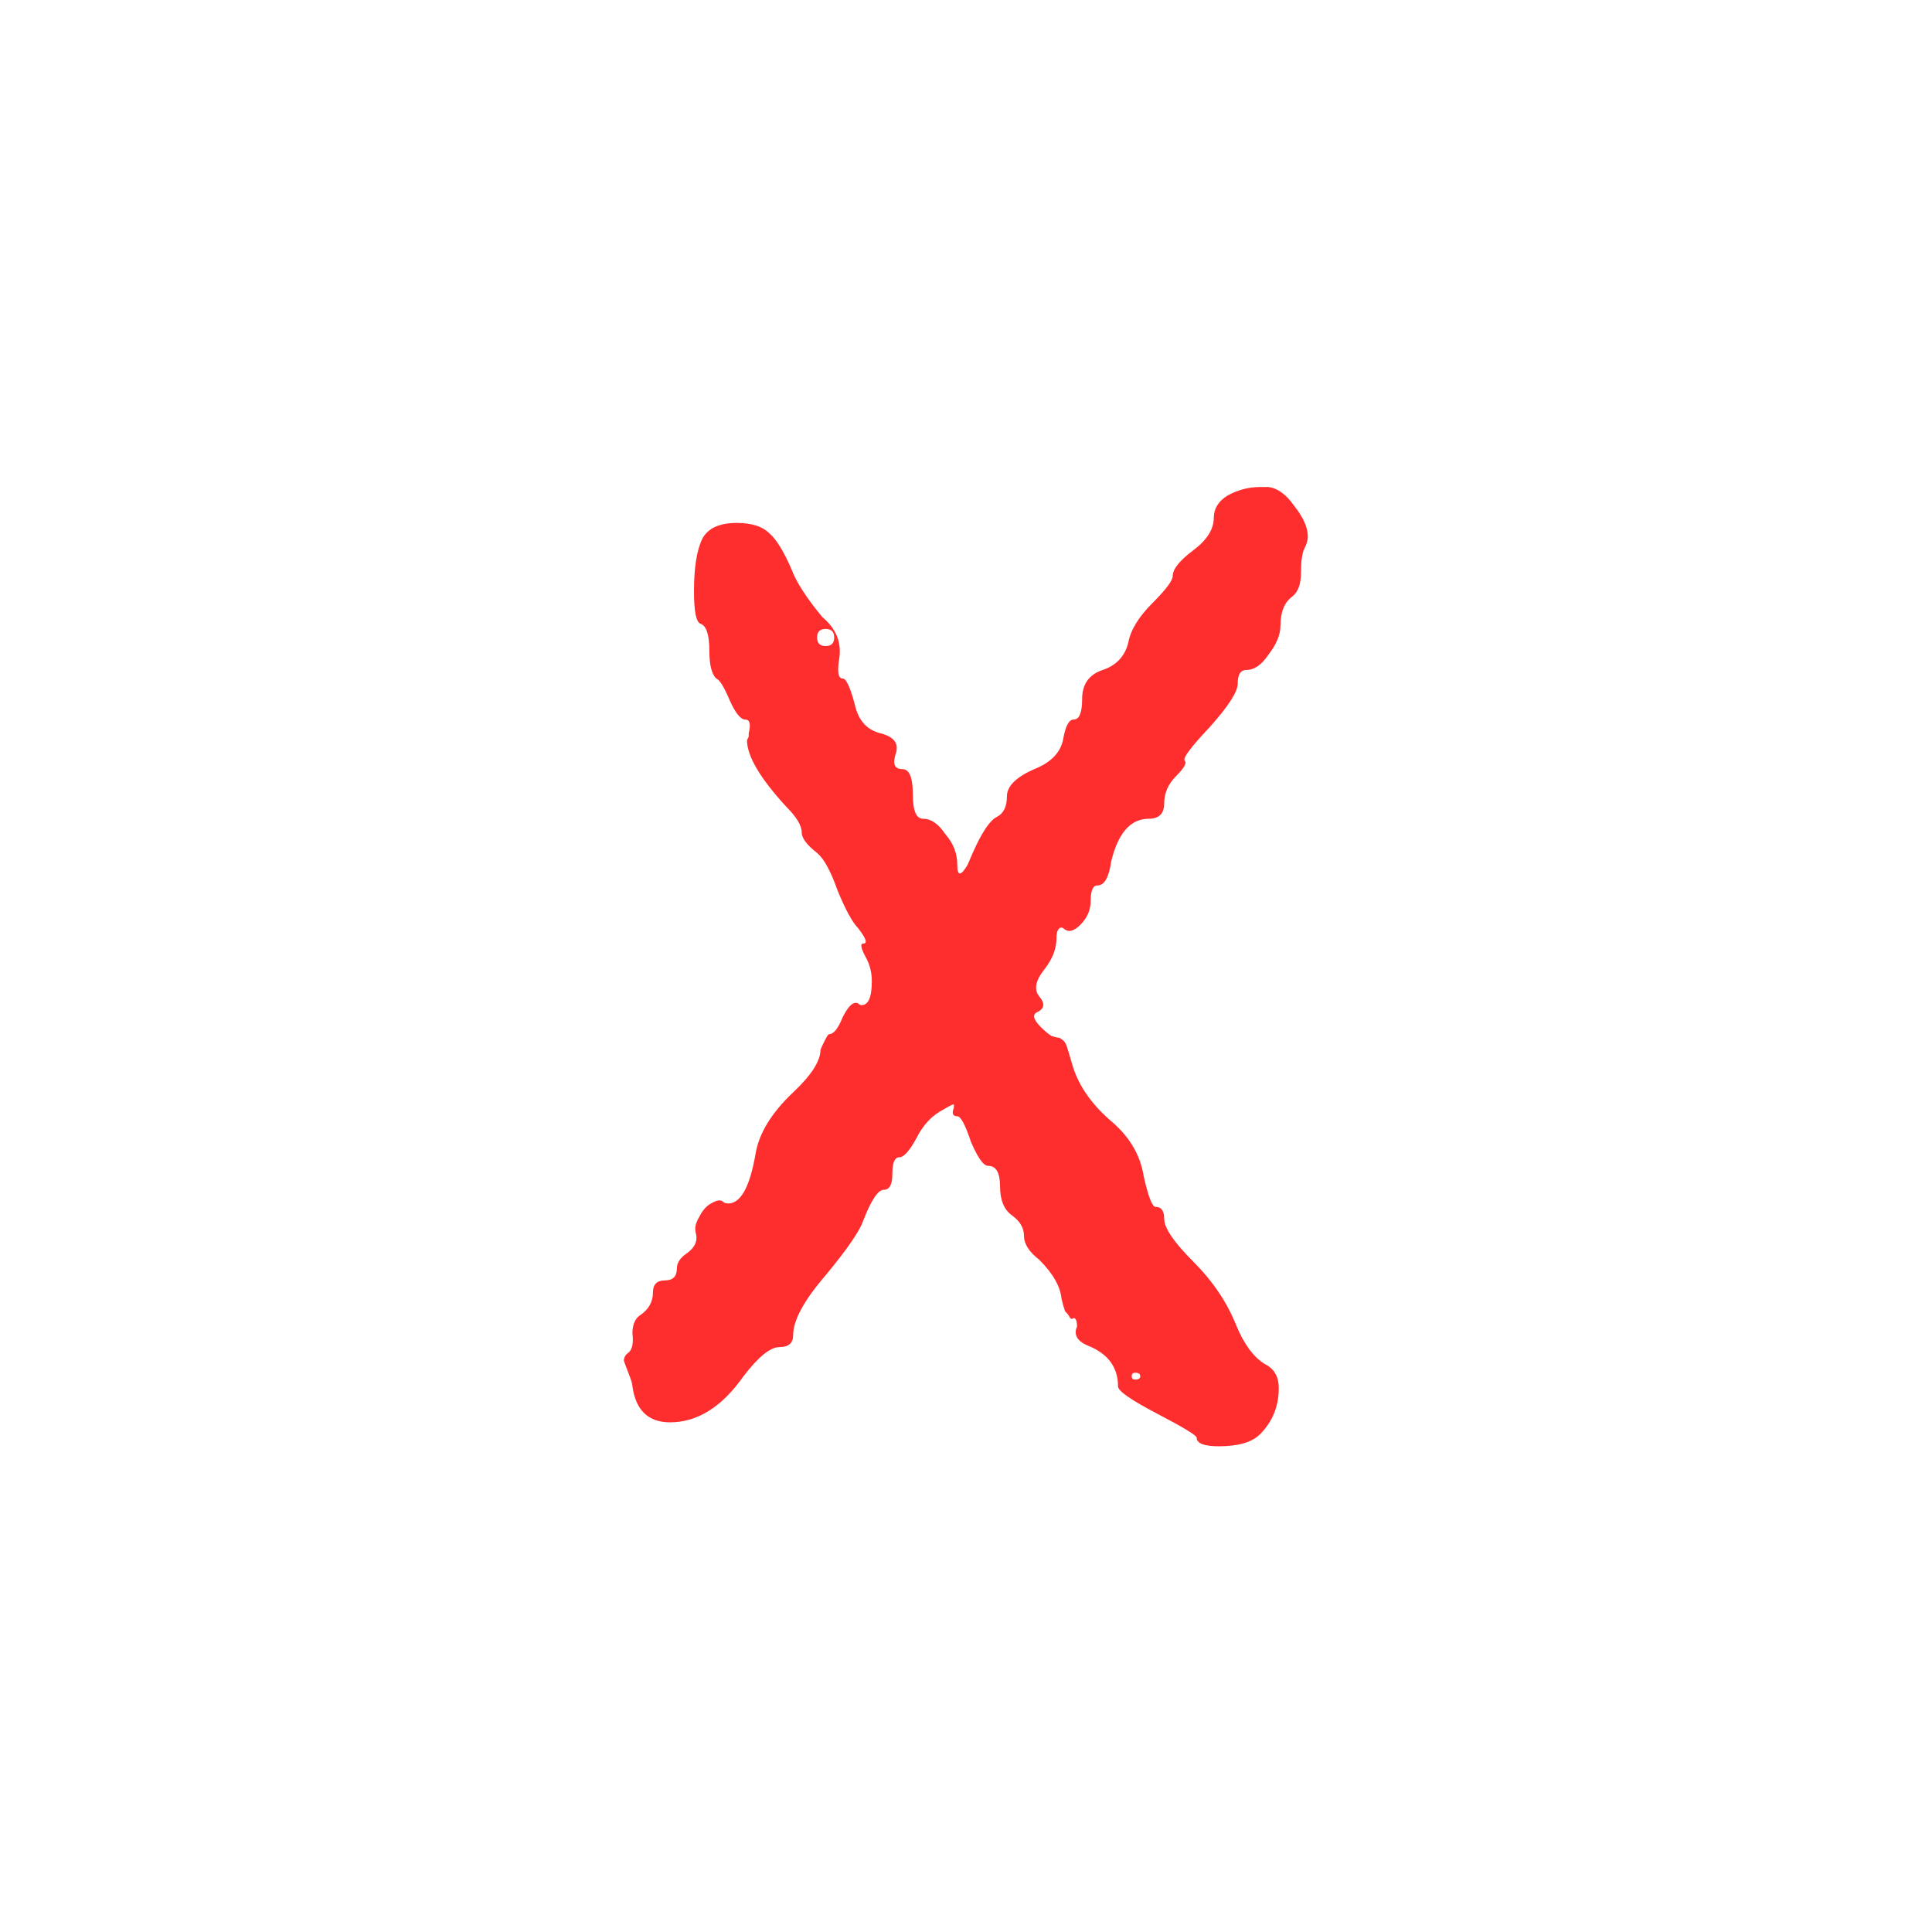 <?xml version="1.0" encoding="UTF-8"?> <svg xmlns="http://www.w3.org/2000/svg" width="480" height="480" viewBox="0 0 480 480" fill="none"> <path d="M282.02 342.755C282.87 342.755 283.295 342.471 283.295 341.905C283.295 341.339 282.87 341.055 282.02 341.055C281.454 341.055 281.171 341.339 281.171 341.905C281.171 342.471 281.454 342.755 282.02 342.755ZM205.128 160.508C206.545 160.508 207.253 159.8 207.253 158.384C207.253 156.968 206.545 156.26 205.128 156.26C203.712 156.26 203.004 156.968 203.004 158.384C203.004 159.8 203.712 160.508 205.128 160.508ZM245.486 289.652C244.353 289.652 242.937 287.67 241.238 283.705C239.822 279.457 238.689 277.333 237.839 277.333C236.707 277.333 236.423 276.625 236.99 275.209C236.99 274.642 236.99 274.359 236.99 274.359C236.707 274.359 235.857 274.784 234.441 275.633C231.609 277.05 229.343 279.457 227.644 282.855C225.944 285.971 224.528 287.528 223.396 287.528C222.263 287.528 221.696 288.944 221.696 291.777C221.696 294.325 220.988 295.6 219.572 295.6C218.156 295.6 216.457 298.149 214.474 303.247C213.625 305.796 210.509 310.327 205.128 316.841C199.747 323.071 197.057 328.028 197.057 331.709C197.057 333.692 195.924 334.683 193.658 334.683C191.393 334.683 188.419 337.09 184.737 341.905C179.356 349.552 173.267 353.375 166.47 353.375C161.089 353.375 157.974 350.401 157.124 344.454C157.124 343.887 156.841 342.896 156.274 341.48C155.708 340.064 155.283 338.931 155 338.082C155 337.232 155.425 336.524 156.274 335.958C157.124 335.108 157.407 333.55 157.124 331.285C157.124 329.019 157.832 327.461 159.248 326.612C161.231 325.196 162.222 323.355 162.222 321.089C162.222 319.106 163.213 318.115 165.196 318.115C167.178 318.115 168.169 317.124 168.169 315.142C168.169 313.725 169.019 312.451 170.718 311.318C172.701 309.902 173.409 308.203 172.842 306.22C172.559 305.088 172.842 303.813 173.692 302.397C174.542 300.698 175.533 299.565 176.666 298.998C178.082 298.149 179.073 298.007 179.639 298.574C179.923 298.857 180.347 298.998 180.914 298.998C184.029 298.998 186.295 294.892 187.711 286.679C188.561 281.581 191.676 276.483 197.057 271.385C201.588 267.137 203.854 263.597 203.854 260.765C204.987 258.216 205.695 256.942 205.978 256.942C207.111 256.942 208.244 255.525 209.377 252.693C210.793 249.861 212.067 248.728 213.2 249.295C213.483 249.578 213.766 249.72 214.05 249.72C215.749 249.72 216.599 247.737 216.599 243.772C216.599 241.79 216.174 239.949 215.324 238.25C213.908 235.701 213.625 234.426 214.474 234.426C215.607 234.426 215.182 233.152 213.2 230.603C211.784 229.187 210.085 226.071 208.102 221.257C206.403 216.442 204.704 213.327 203.004 211.911C200.455 209.928 199.181 208.229 199.181 206.813C199.181 205.114 197.907 202.99 195.358 200.441C188.844 193.361 185.587 187.838 185.587 183.873L186.012 183.023V182.174C186.578 179.908 186.295 178.775 185.162 178.775C184.029 178.775 182.755 177.217 181.339 174.102C179.923 170.704 178.79 168.863 177.94 168.58C176.807 167.447 176.241 165.181 176.241 161.782C176.241 157.818 175.533 155.552 174.117 154.985C172.984 154.702 172.418 152.012 172.418 146.914C172.418 140.966 173.126 136.577 174.542 133.745C175.958 131.196 178.79 129.921 183.038 129.921C186.72 129.921 189.41 130.771 191.109 132.47C192.809 133.886 194.65 136.86 196.632 141.391C197.765 144.507 200.314 148.472 204.279 153.286C207.677 156.118 209.093 159.517 208.527 163.482C207.961 166.88 208.244 168.58 209.377 168.58C210.226 168.58 211.217 170.704 212.35 174.952C213.2 178.917 215.324 181.324 218.723 182.174C222.121 183.023 223.396 184.723 222.546 187.271C221.696 189.82 222.263 191.095 224.245 191.095C225.944 191.095 226.794 193.219 226.794 197.467C226.794 201.432 227.644 203.415 229.343 203.415C231.326 203.415 233.166 204.689 234.866 207.238C236.848 209.504 237.839 212.053 237.839 214.885C237.839 217.717 238.689 217.717 240.388 214.885L241.663 211.911C243.928 206.813 245.911 203.839 247.61 202.99C249.309 202.14 250.159 200.441 250.159 197.892C250.159 195.343 252.425 193.077 256.956 191.095C261.204 189.396 263.612 186.847 264.178 183.448C264.744 180.333 265.594 178.775 266.727 178.775C268.143 178.775 268.851 177.076 268.851 173.677C268.851 169.996 270.55 167.588 273.949 166.455C277.347 165.323 279.471 163.057 280.321 159.658C280.888 156.543 282.87 153.286 286.269 149.888C289.667 146.489 291.366 144.223 291.366 143.09C291.366 141.391 293.066 139.267 296.464 136.718C299.863 134.169 301.562 131.479 301.562 128.647C301.562 126.381 302.695 124.54 304.961 123.124C307.509 121.708 310.2 121 313.032 121H315.156C317.422 121.283 319.546 122.841 321.528 125.673C323.794 128.505 324.927 131.054 324.927 133.32C324.927 134.169 324.644 135.161 324.077 136.293C323.511 137.426 323.228 139.409 323.228 142.241C323.228 145.073 322.52 147.055 321.104 148.188C319.121 149.604 318.13 152.012 318.13 155.41C318.13 157.676 317.139 160.083 315.156 162.632C313.457 165.181 311.616 166.455 309.633 166.455C308.217 166.455 307.509 167.588 307.509 169.854C307.509 171.836 305.244 175.377 300.712 180.474C295.898 185.572 293.774 188.404 294.34 188.971C294.906 189.537 294.198 190.812 292.216 192.794C290.234 194.777 289.242 197.042 289.242 199.591C289.242 202.14 287.968 203.415 285.419 203.415C280.888 203.415 277.772 206.955 276.073 214.035C275.507 218 274.374 219.982 272.674 219.982C271.542 219.982 270.975 221.257 270.975 223.806C270.975 226.071 270.125 228.054 268.426 229.753C266.727 231.453 265.311 231.736 264.178 230.603C263.612 230.32 263.187 230.461 262.904 231.028C262.62 231.311 262.479 232.019 262.479 233.152C262.479 235.701 261.488 238.25 259.505 240.798C257.239 243.631 256.815 245.896 258.231 247.596C259.647 249.295 259.505 250.569 257.806 251.419C256.39 251.985 256.673 253.26 258.655 255.242C259.505 256.092 260.355 256.8 261.204 257.366C262.054 257.65 262.62 257.791 262.904 257.791C263.187 257.791 263.47 257.933 263.753 258.216C264.32 258.499 264.744 259.066 265.028 259.915C265.311 260.765 265.736 262.181 266.302 264.163C267.718 269.261 270.834 273.934 275.648 278.182C280.463 282.147 283.295 286.82 284.144 292.201C285.277 297.299 286.269 299.848 287.118 299.848C288.534 299.848 289.242 300.839 289.242 302.822C289.242 305.088 291.65 308.628 296.464 313.442C301.279 318.257 304.819 323.496 307.085 329.16C309.067 333.975 311.474 337.232 314.307 338.931C316.572 340.064 317.705 342.047 317.705 344.879C317.705 349.41 316.147 353.233 313.032 356.349C311.05 358.331 307.651 359.323 302.836 359.323C299.155 359.323 297.314 358.614 297.314 357.198C297.314 356.632 294.057 354.65 287.543 351.251C281.029 347.852 277.772 345.587 277.772 344.454C277.772 339.639 275.223 336.241 270.126 334.258C267.577 333.125 266.727 331.568 267.577 329.585C267.577 328.169 267.293 327.461 266.727 327.461C266.444 327.744 266.161 327.744 265.877 327.461C265.594 326.895 265.169 326.328 264.603 325.762C264.32 324.912 264.036 323.921 263.753 322.788C263.47 319.673 261.629 316.416 258.231 313.017C255.682 311.035 254.407 309.052 254.407 307.07C254.407 305.088 253.416 303.388 251.434 301.972C249.451 300.556 248.46 298.149 248.46 294.75C248.46 291.352 247.469 289.652 245.486 289.652Z" fill="#FF2E2E"></path> </svg> 